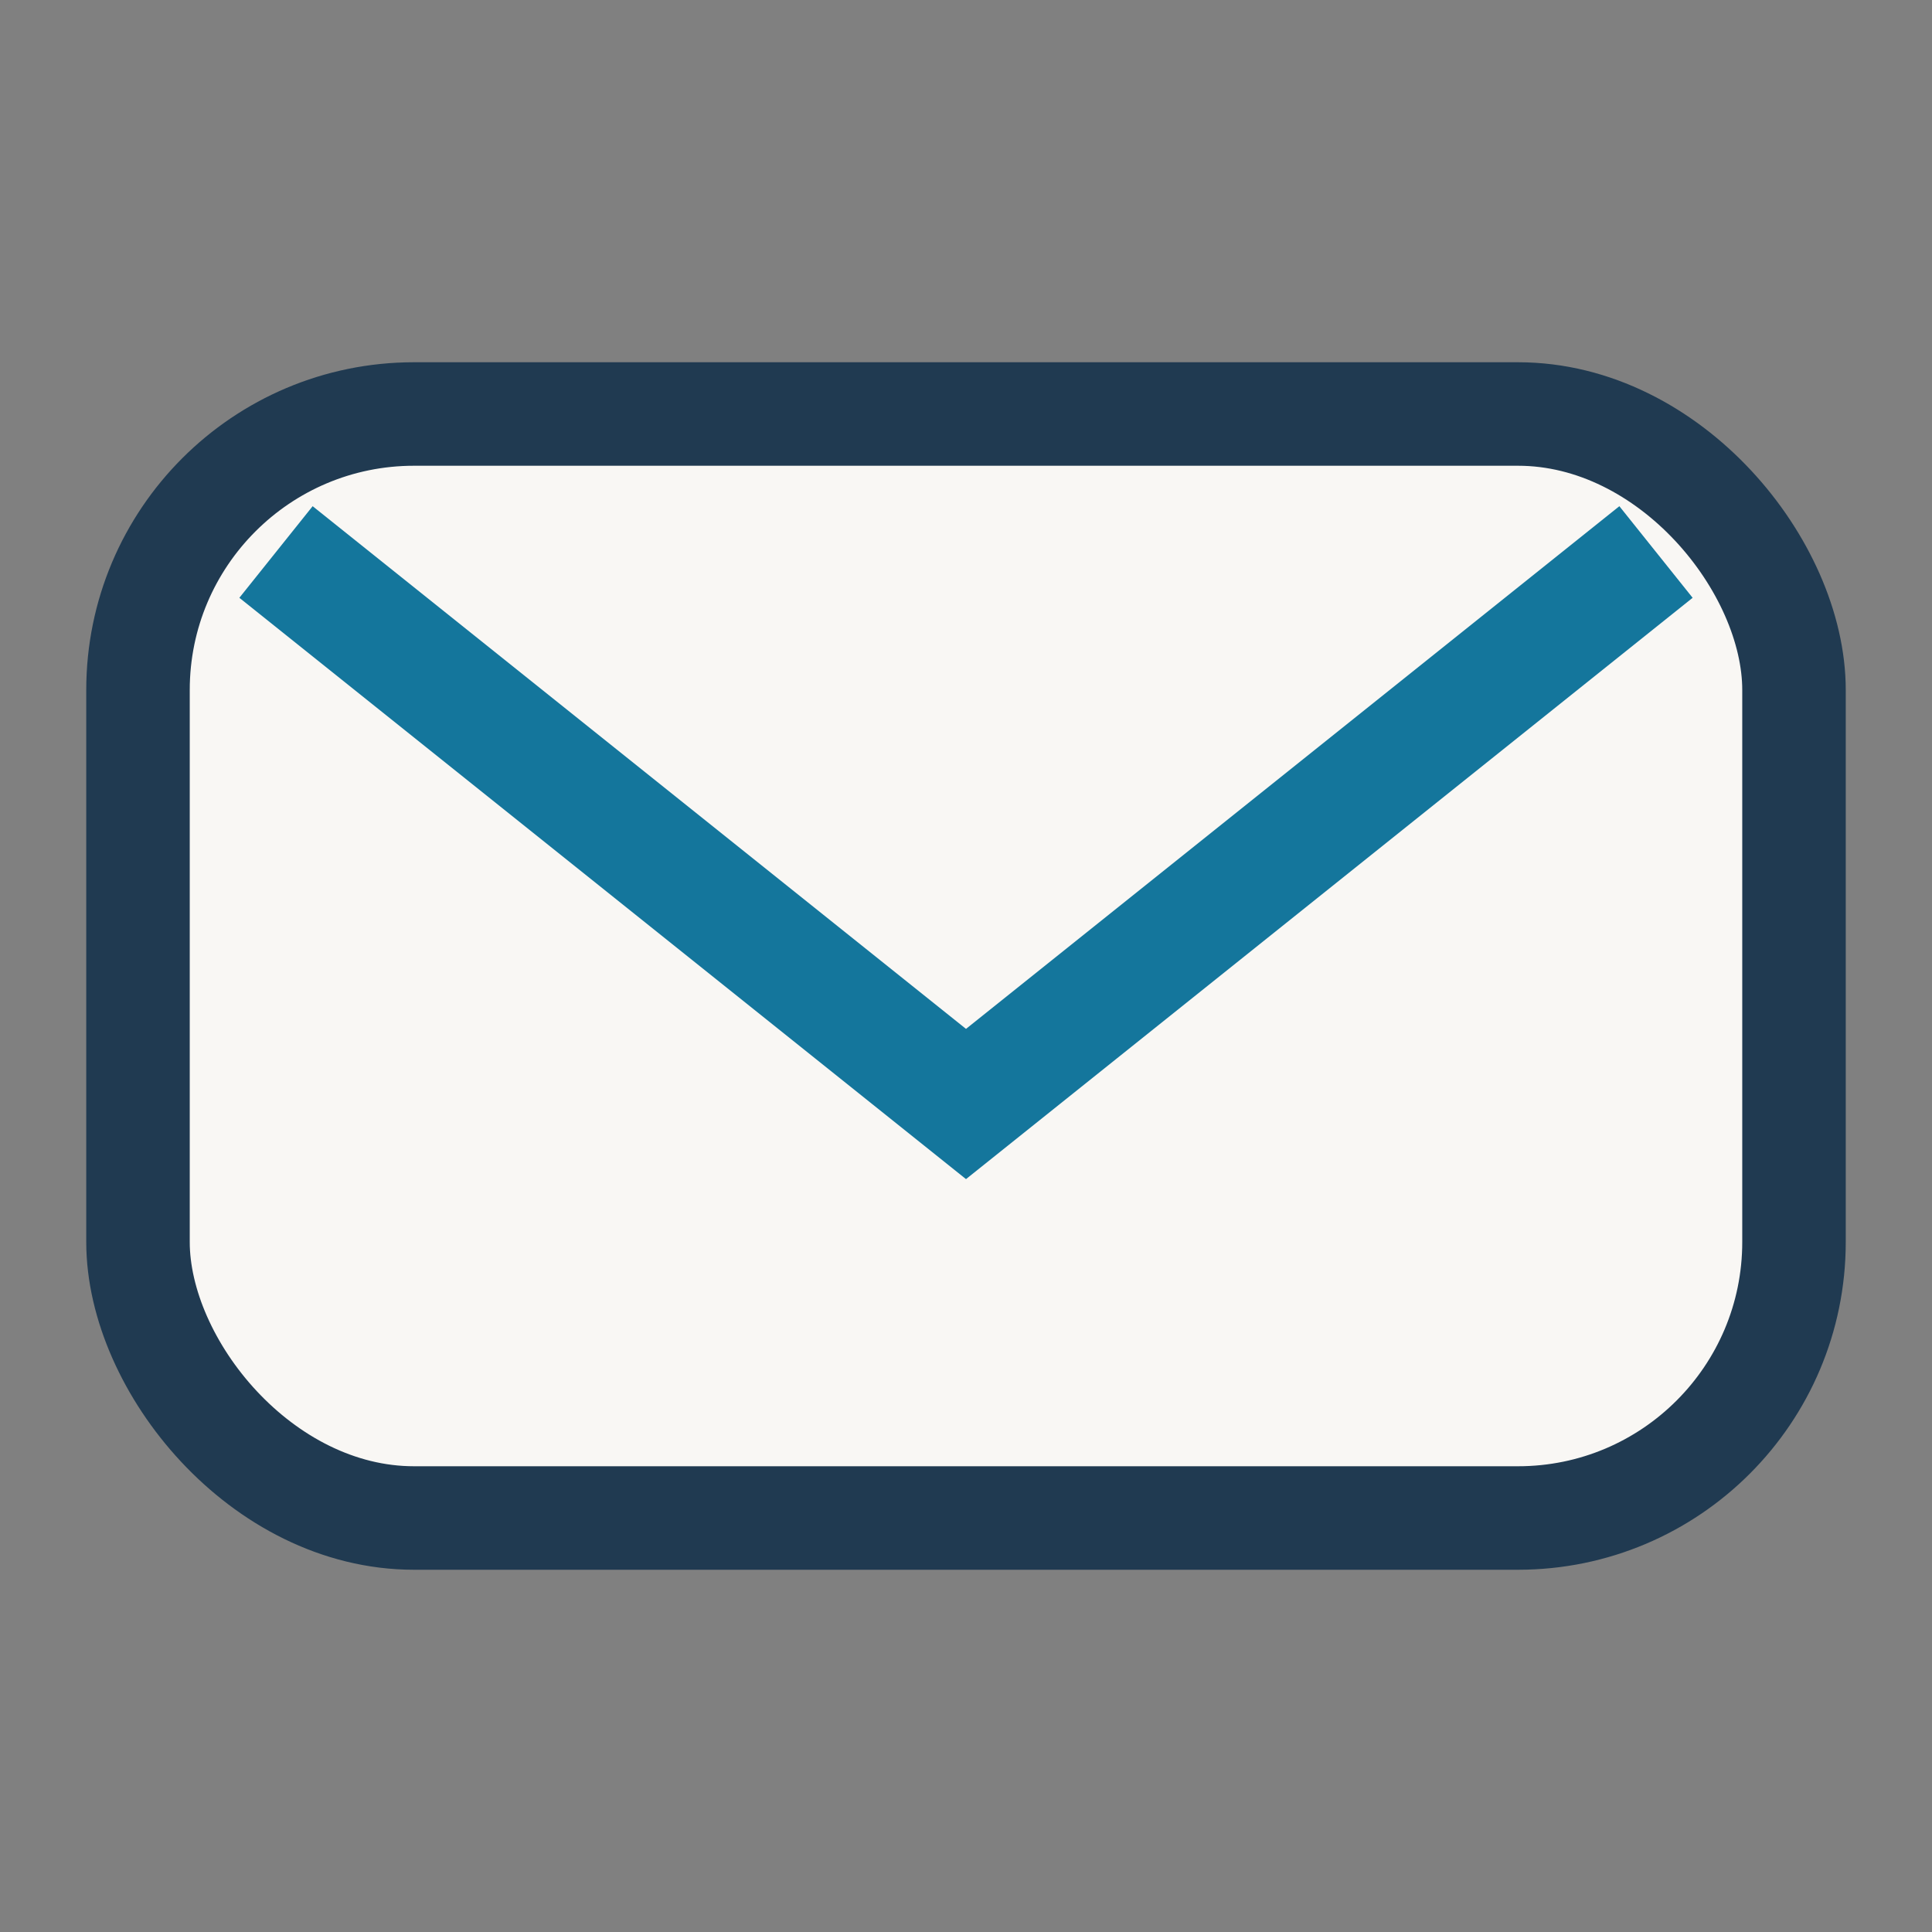 <?xml version="1.0" encoding="UTF-8"?>
<svg xmlns="http://www.w3.org/2000/svg" width="28" height="28" viewBox="0 0 28 28"><rect x="0" y="0" width="28" height="28" fill="#808080" stroke="none"/><rect x="2" y="6" width="24" height="16" rx="4" fill="#F9F7F4" stroke="#203A51" stroke-width="1.5"/><path d="M4 8l10 8 10-8" fill="none" stroke="#14769C" stroke-width="1.7"/></svg>